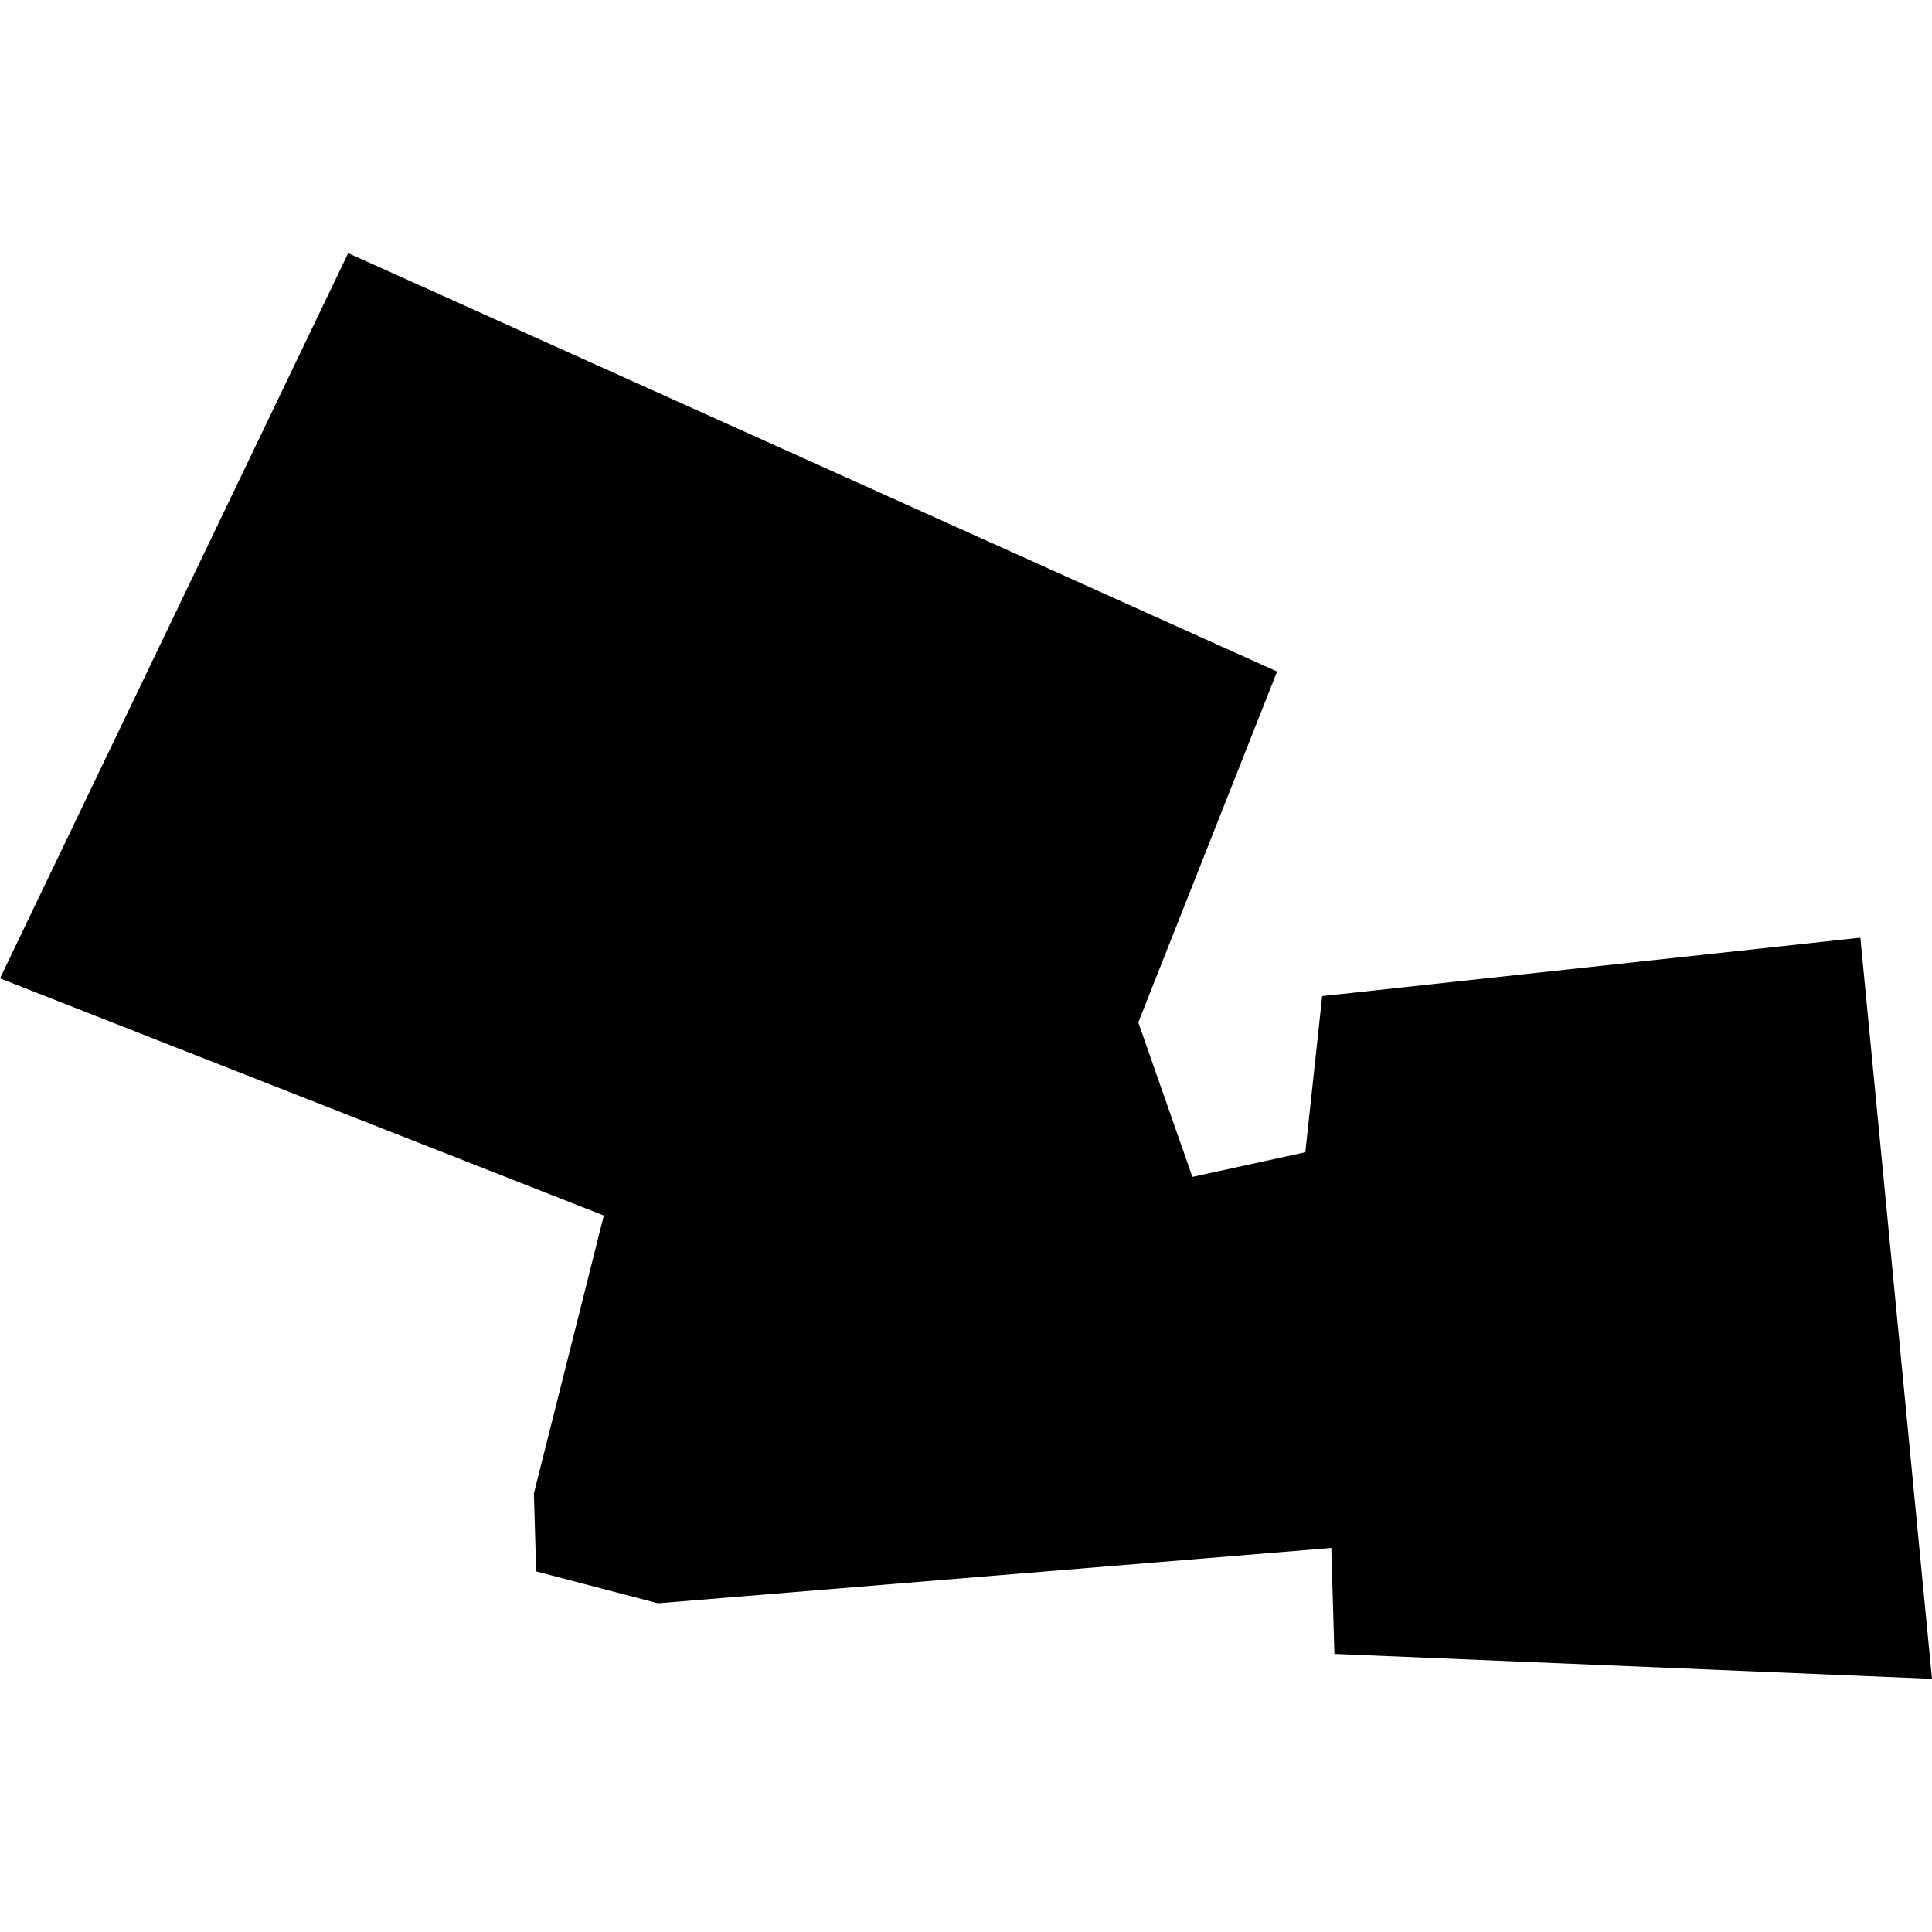 <?xml version="1.0" encoding="utf-8" standalone="no"?>
<!DOCTYPE svg PUBLIC "-//W3C//DTD SVG 1.1//EN"
  "http://www.w3.org/Graphics/SVG/1.1/DTD/svg11.dtd">
<!-- Created with matplotlib (https://matplotlib.org/) -->
<svg height="288pt" version="1.1" viewBox="0 0 288 288" width="288pt" xmlns="http://www.w3.org/2000/svg" xmlns:xlink="http://www.w3.org/1999/xlink">
 <defs>
  <style type="text/css">
*{stroke-linecap:butt;stroke-linejoin:round;}
  </style>
 </defs>
 <g id="figure_1">
  <g id="patch_1">
   <path d="M 0 288 
L 288 288 
L 288 0 
L 0 0 
z
" style="fill:none;opacity:0;"/>
  </g>
  <g id="axes_1">
   <g id="PatchCollection_1">
    <path clip-path="url(#pbf2369adc5)" d="M 0 145.839 
L 90.013 181.193 
L 79.585 222.627 
L 79.928 234.246 
L 98.075 238.998 
L 198.453 230.752 
L 198.919 246.544 
L 288 250.261 
L 277.318 139.777 
L 197.094 148.486 
L 194.582 171.767 
L 177.749 175.435 
L 169.685 152.413 
L 190.376 100.104 
L 51.902 37.739 
L 0 145.839 
"/>
   </g>
  </g>
 </g>
 <defs>
  <clipPath id="pbf2369adc5">
   <rect height="212.521" width="288" x="0" y="37.739"/>
  </clipPath>
 </defs>
</svg>
